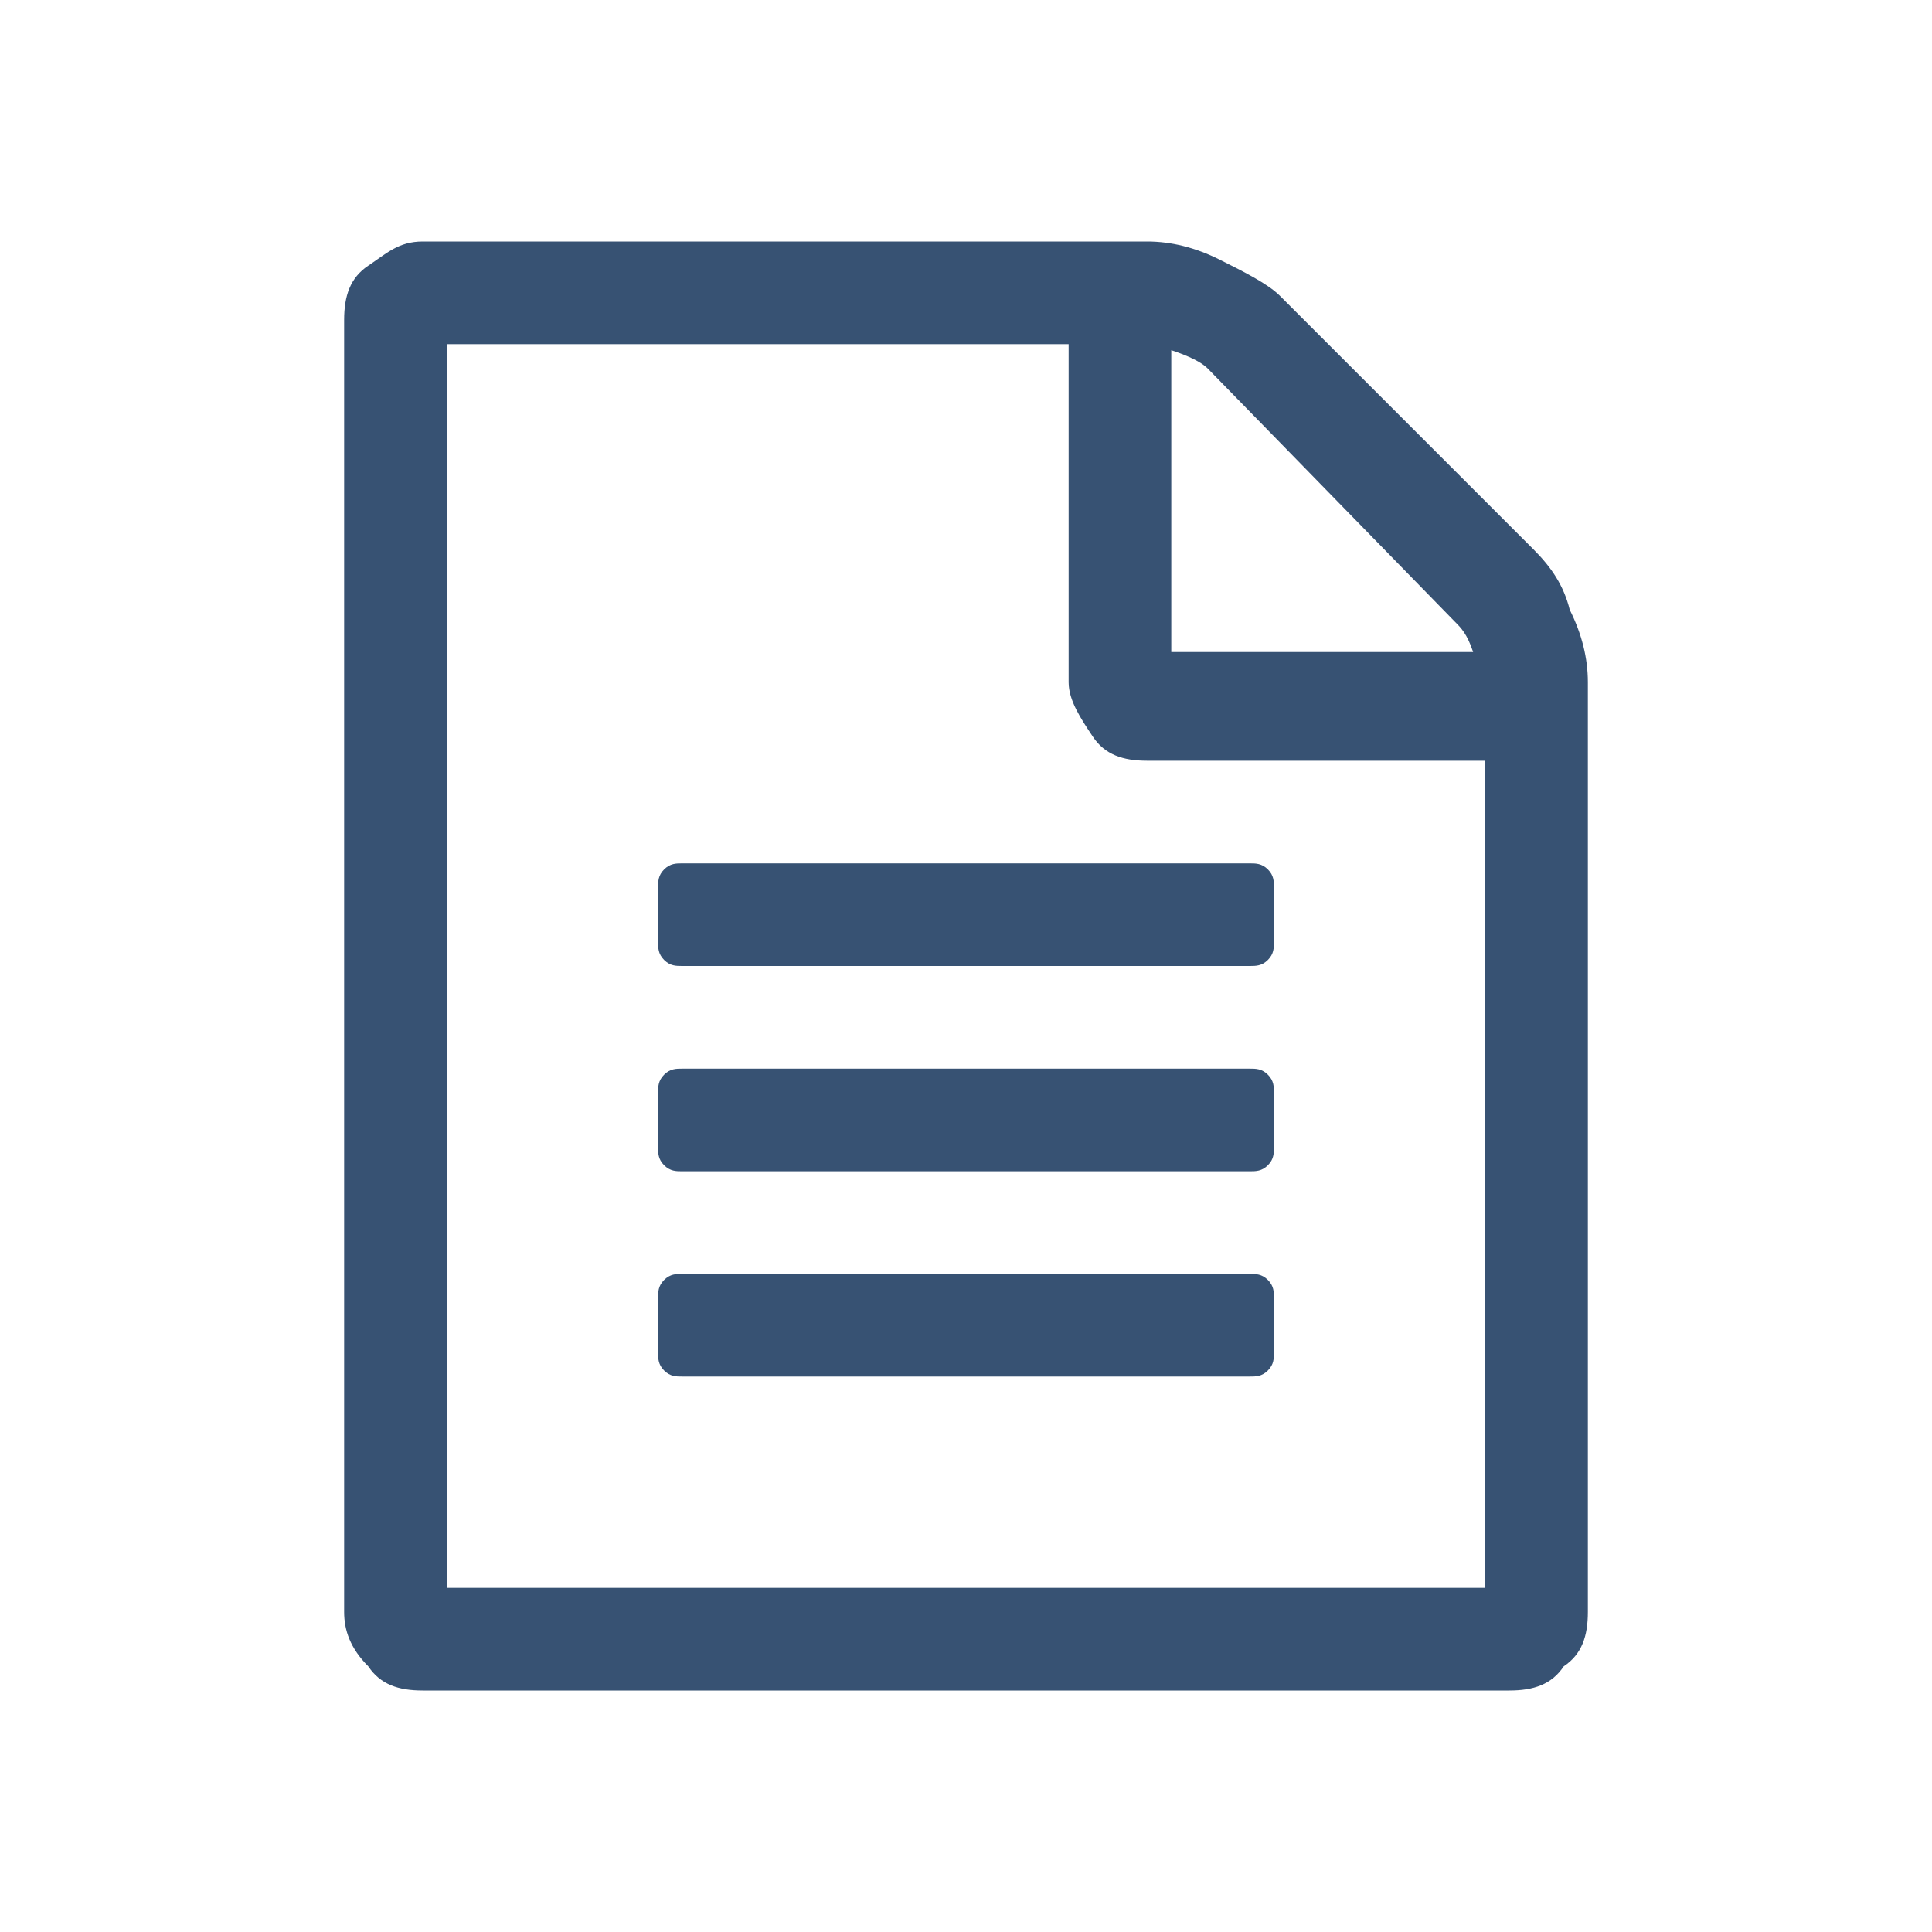 <svg xmlns="http://www.w3.org/2000/svg" viewBox="0 0 32 32">
  <path fill="#375273" d="M25.4 9.1c.3.3.5.6.6 1 .2.4.3.8.3 1.2v15.4c0 .4-.1.7-.4.9-.2.3-.5.4-.9.4H7c-.4 0-.7-.1-.9-.4-.3-.3-.4-.6-.4-.9V5.3c0-.4.1-.7.4-.9S6.6 4 7 4h12c.4 0 .8.1 1.2.3.4.2.8.4 1 .6l4.2 4.2zm-.8 17.2V12.6H19c-.4 0-.7-.1-.9-.4s-.4-.6-.4-.9V5.7H7.4v20.6h17.2zM10.9 14.7c0-.1 0-.2.1-.3.1-.1.2-.1.3-.1h9.4c.1 0 .2 0 .3.1.1.1.1.2.1.3v.9c0 .1 0 .2-.1.3-.1.1-.2.1-.3.1h-9.4c-.1 0-.2 0-.3-.1-.1-.1-.1-.2-.1-.3v-.9zm9.8 3c.1 0 .2 0 .3.1.1.1.1.2.1.3v.9c0 .1 0 .2-.1.3-.1.1-.2.1-.3.1h-9.4c-.1 0-.2 0-.3-.1-.1-.1-.1-.2-.1-.3v-.9c0-.1 0-.2.1-.3.1-.1.2-.1.3-.1h9.4zm0 3.4c.1 0 .2 0 .3.1.1.1.1.2.1.3v.9c0 .1 0 .2-.1.3-.1.1-.2.1-.3.1h-9.4c-.1 0-.2 0-.3-.1-.1-.1-.1-.2-.1-.3v-.9c0-.1 0-.2.1-.3.1-.1.2-.1.3-.1h9.4zM19.4 5.8v5h5c-.1-.3-.2-.4-.3-.5L20 6.1c-.1-.1-.3-.2-.6-.3z"/>
</svg>
